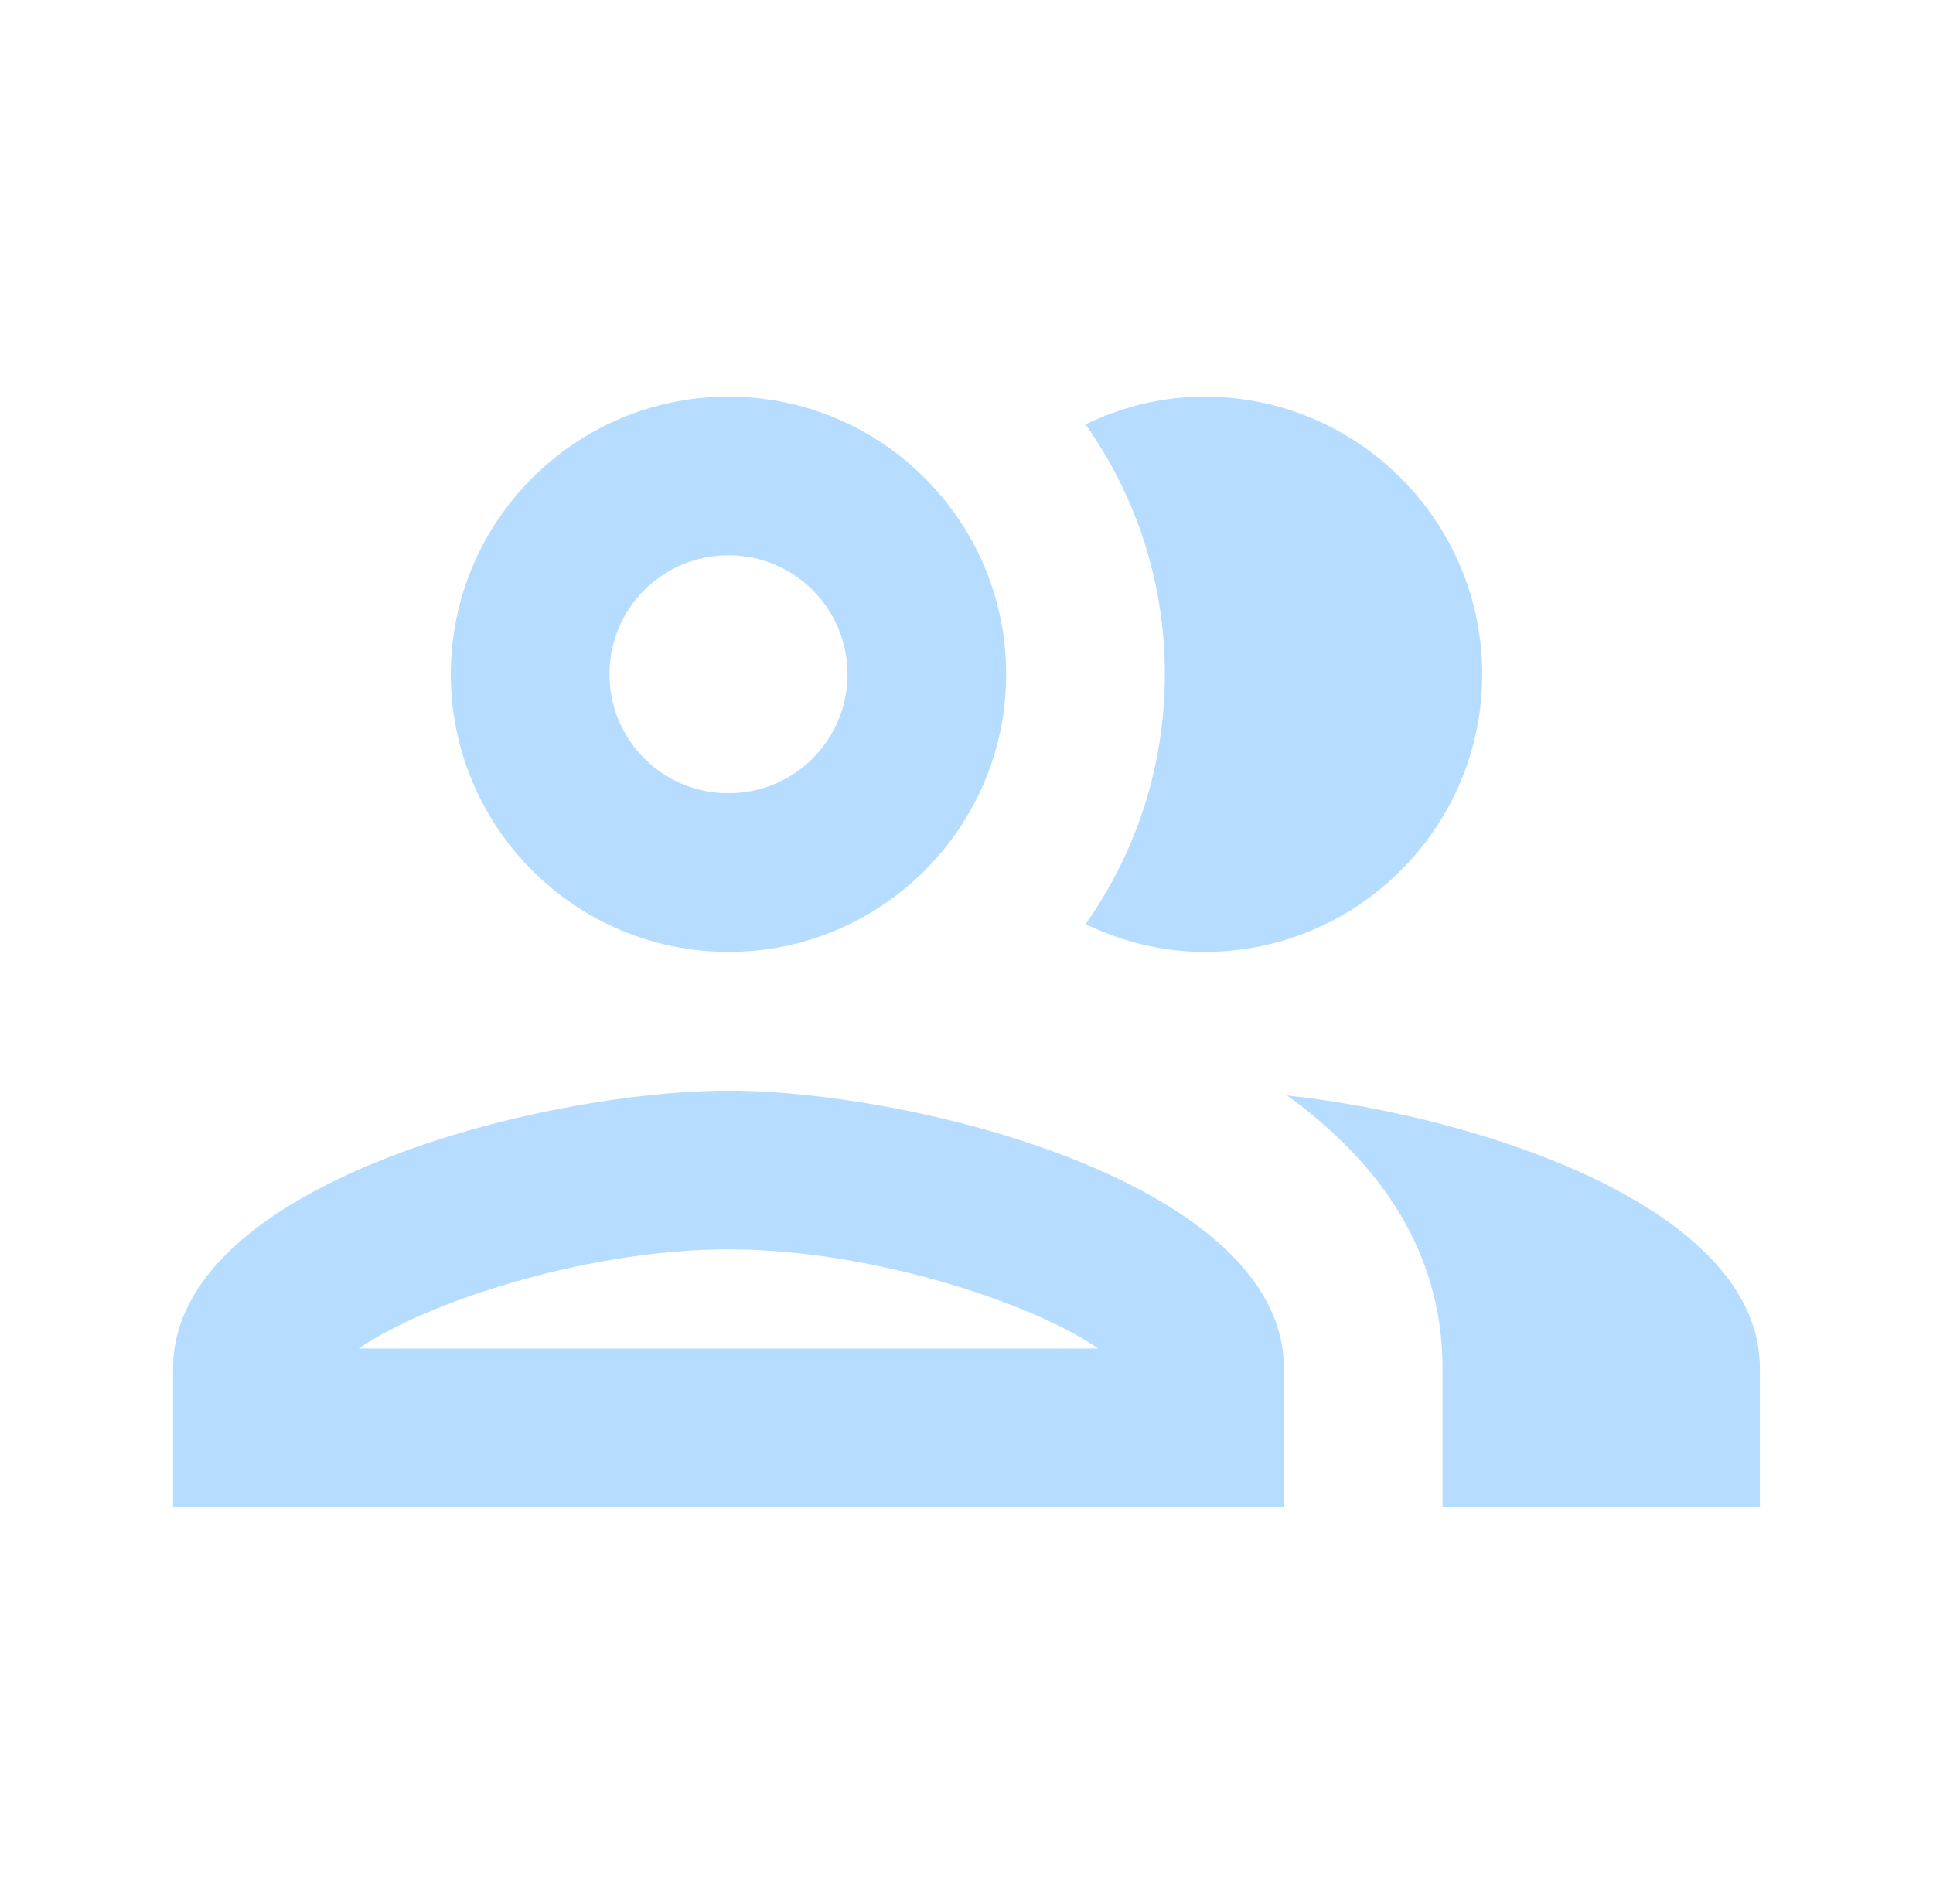 <svg width="67" height="66" viewBox="0 0 67 66" fill="none" xmlns="http://www.w3.org/2000/svg">
<path d="M25.25 37.812C18.815 37.812 6 41.03 6 47.438V52.25H44.5V47.438C44.5 41.03 31.685 37.812 25.25 37.812ZM12.435 46.75C14.745 45.155 20.328 43.312 25.25 43.312C30.172 43.312 35.755 45.155 38.065 46.75H12.435ZM25.25 33C30.558 33 34.875 28.683 34.875 23.375C34.875 18.067 30.558 13.75 25.25 13.75C19.942 13.75 15.625 18.067 15.625 23.375C15.625 28.683 19.942 33 25.25 33ZM25.25 19.25C27.532 19.25 29.375 21.093 29.375 23.375C29.375 25.657 27.532 27.5 25.25 27.5C22.968 27.5 21.125 25.657 21.125 23.375C21.125 21.093 22.968 19.25 25.25 19.25ZM44.61 37.977C47.8 40.288 50 43.367 50 47.438V52.25H61V47.438C61 41.883 51.375 38.72 44.61 37.977ZM41.75 33C47.057 33 51.375 28.683 51.375 23.375C51.375 18.067 47.057 13.75 41.75 13.75C40.265 13.75 38.89 14.107 37.625 14.713C39.358 17.16 40.375 20.157 40.375 23.375C40.375 26.593 39.358 29.59 37.625 32.038C38.89 32.642 40.265 33 41.75 33Z" fill="#B6DDFF"/>
</svg>
